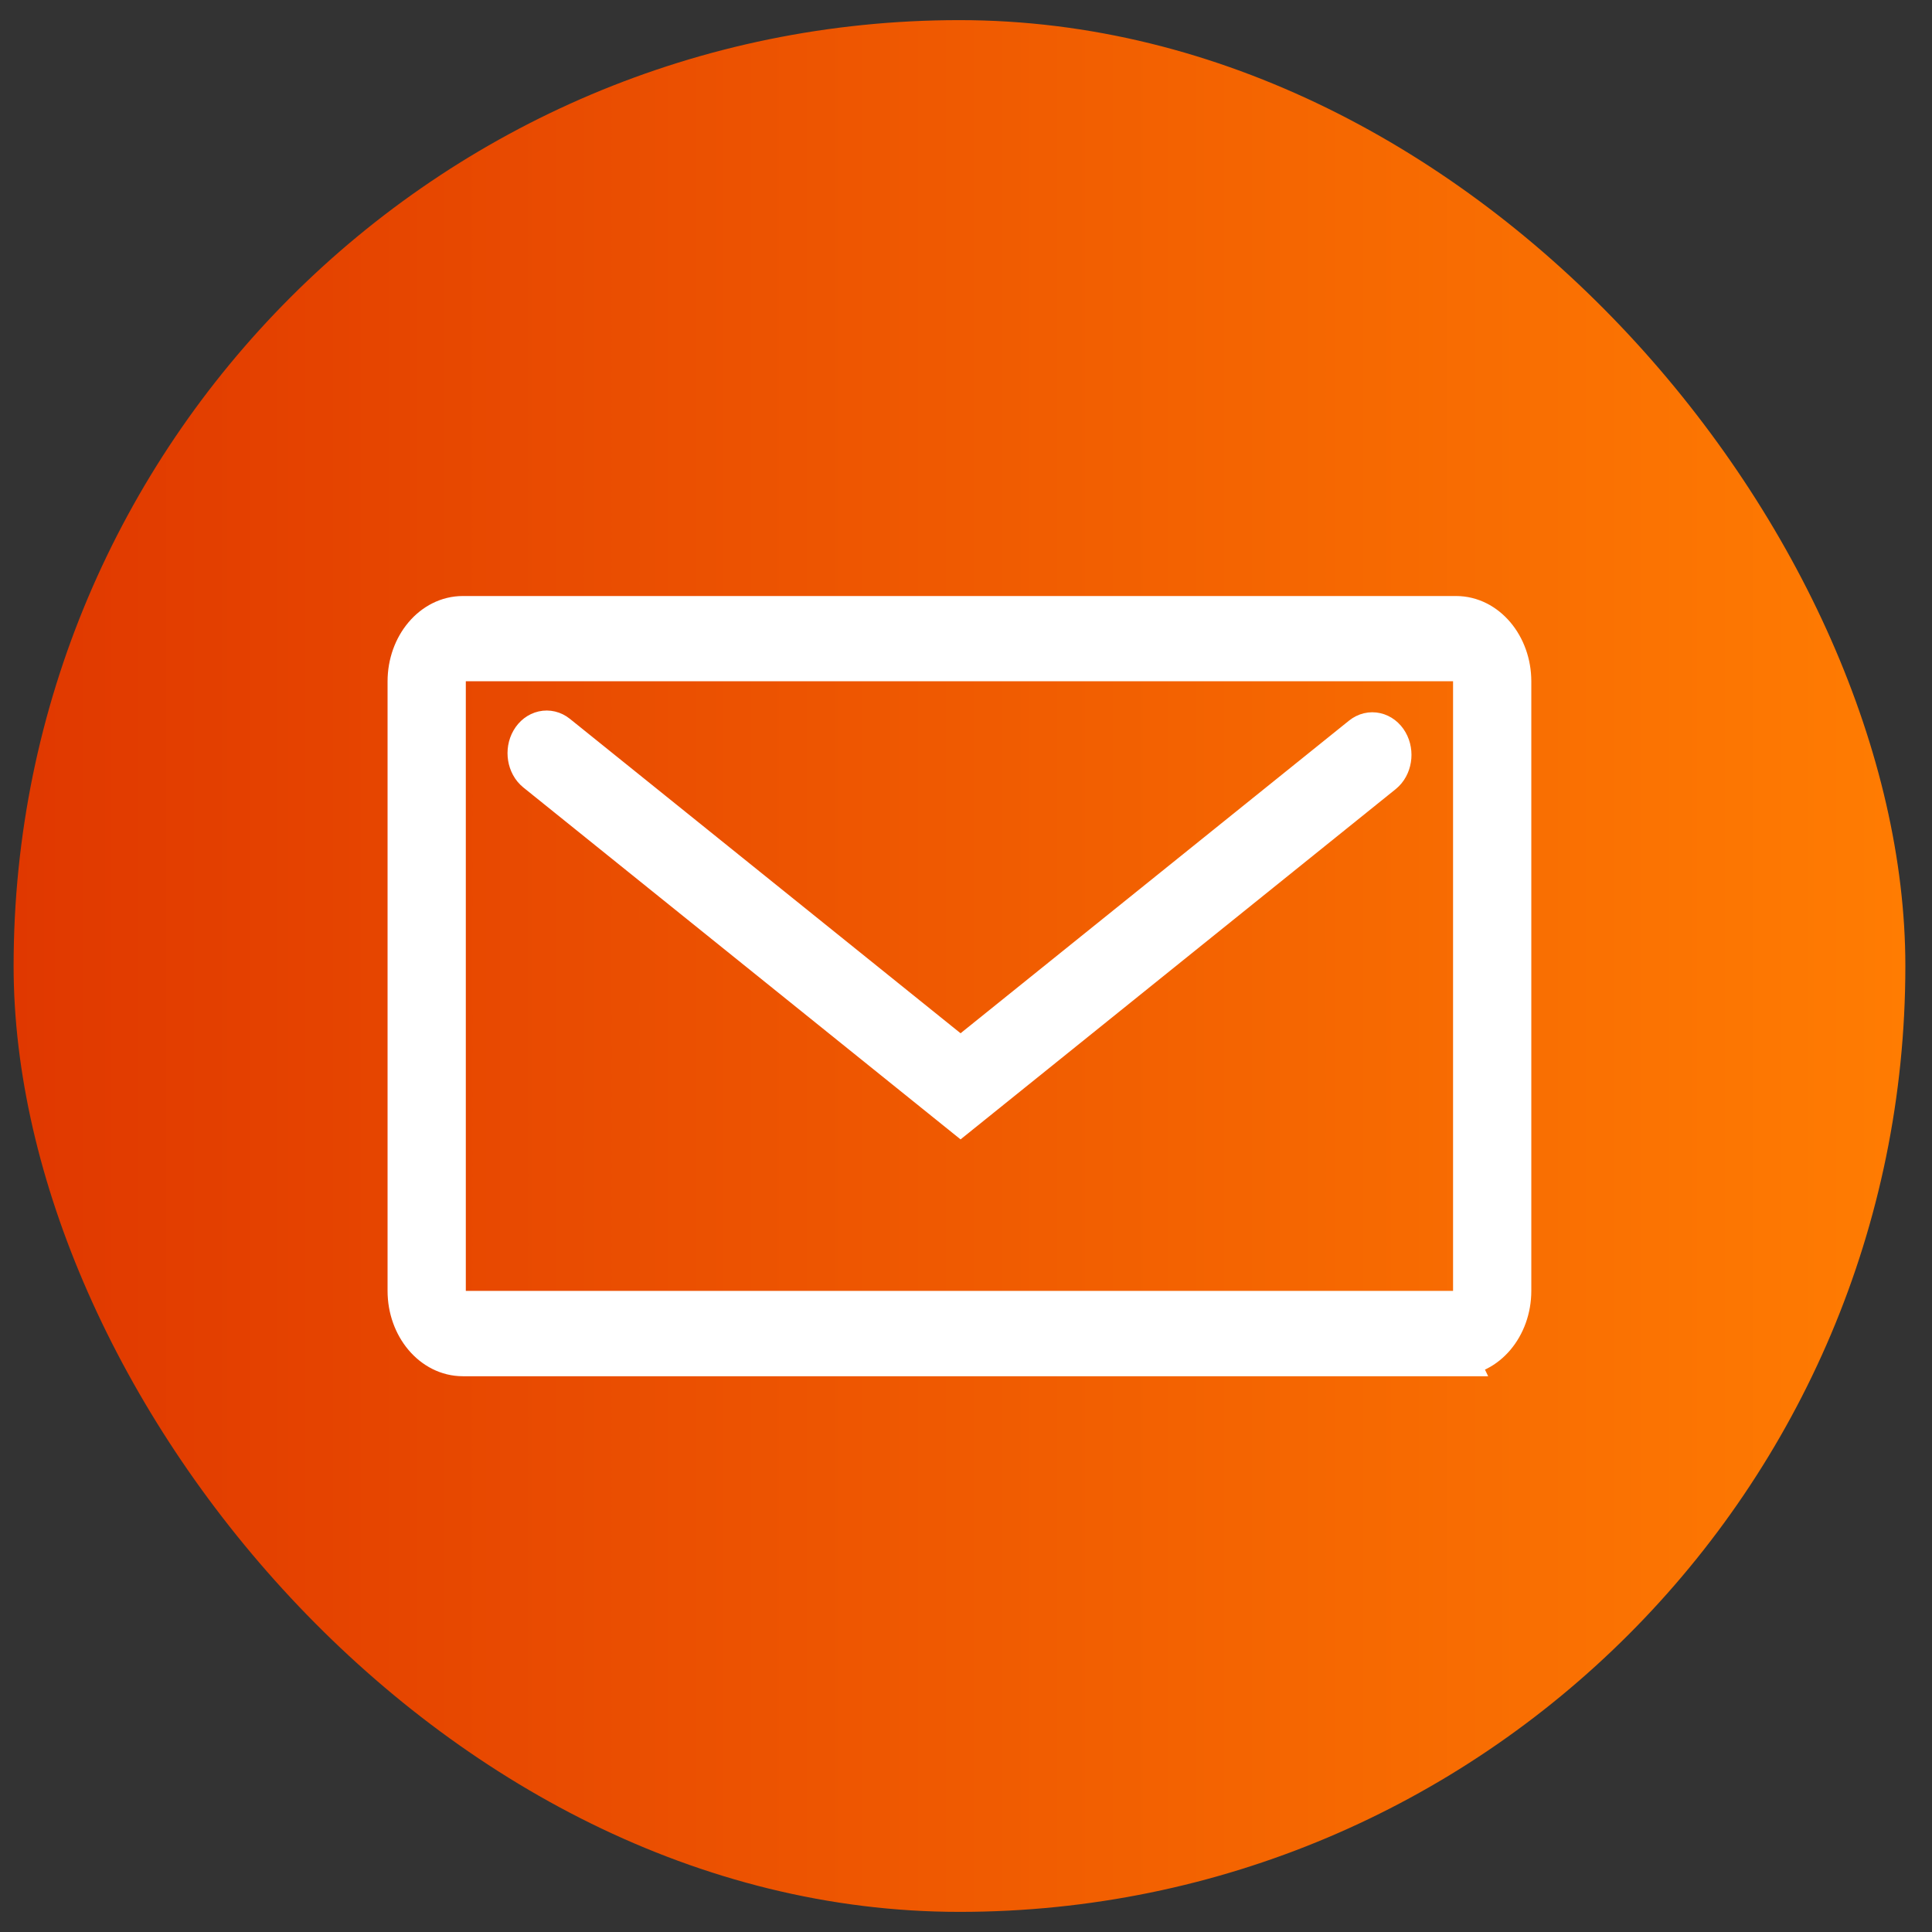 <svg width="48" height="48" viewBox="0 0 48 48" fill="none" xmlns="http://www.w3.org/2000/svg">
<rect x="0" y="0" width="48" height="48" fill="#333333" stroke="none"/>
<rect x="0.338" y="0.5" width="47" height="47" rx="23.5" fill="url(#paint0_linear_106_2146)"/>
<path d="M36.177 33.692H11.499C10.743 33.692 10.129 32.963 10.129 32.07V16.93C10.129 16.037 10.744 15.308 11.499 15.308H36.176C36.931 15.308 37.545 16.037 37.545 16.93V32.069C37.545 32.963 36.93 33.69 36.176 33.69L36.177 33.692ZM11.499 16.426C11.264 16.426 11.073 16.653 11.073 16.93V32.069C11.073 32.346 11.264 32.572 11.499 32.572H36.176C36.41 32.572 36.601 32.346 36.601 32.069V16.93C36.601 16.653 36.41 16.426 36.176 16.426H11.499Z" fill="white" stroke="white"/>
<path d="M23.865 27.666L13.316 19.175C13.101 19.001 13.044 18.653 13.191 18.398C13.338 18.142 13.632 18.076 13.847 18.25L23.865 26.313L33.83 18.293C34.046 18.119 34.339 18.186 34.486 18.441C34.633 18.697 34.576 19.044 34.361 19.217L23.865 27.666Z" fill="white" stroke="white"/>
<defs>
<linearGradient id="paint0_linear_106_2146" x1="0.338" y1="26.836" x2="47.338" y2="26.836" gradientUnits="userSpaceOnUse">
<stop stop-color="#E03800"/>
<stop offset="1" stop-color="#FF7C02"/>
</linearGradient>
</defs>
</svg>
